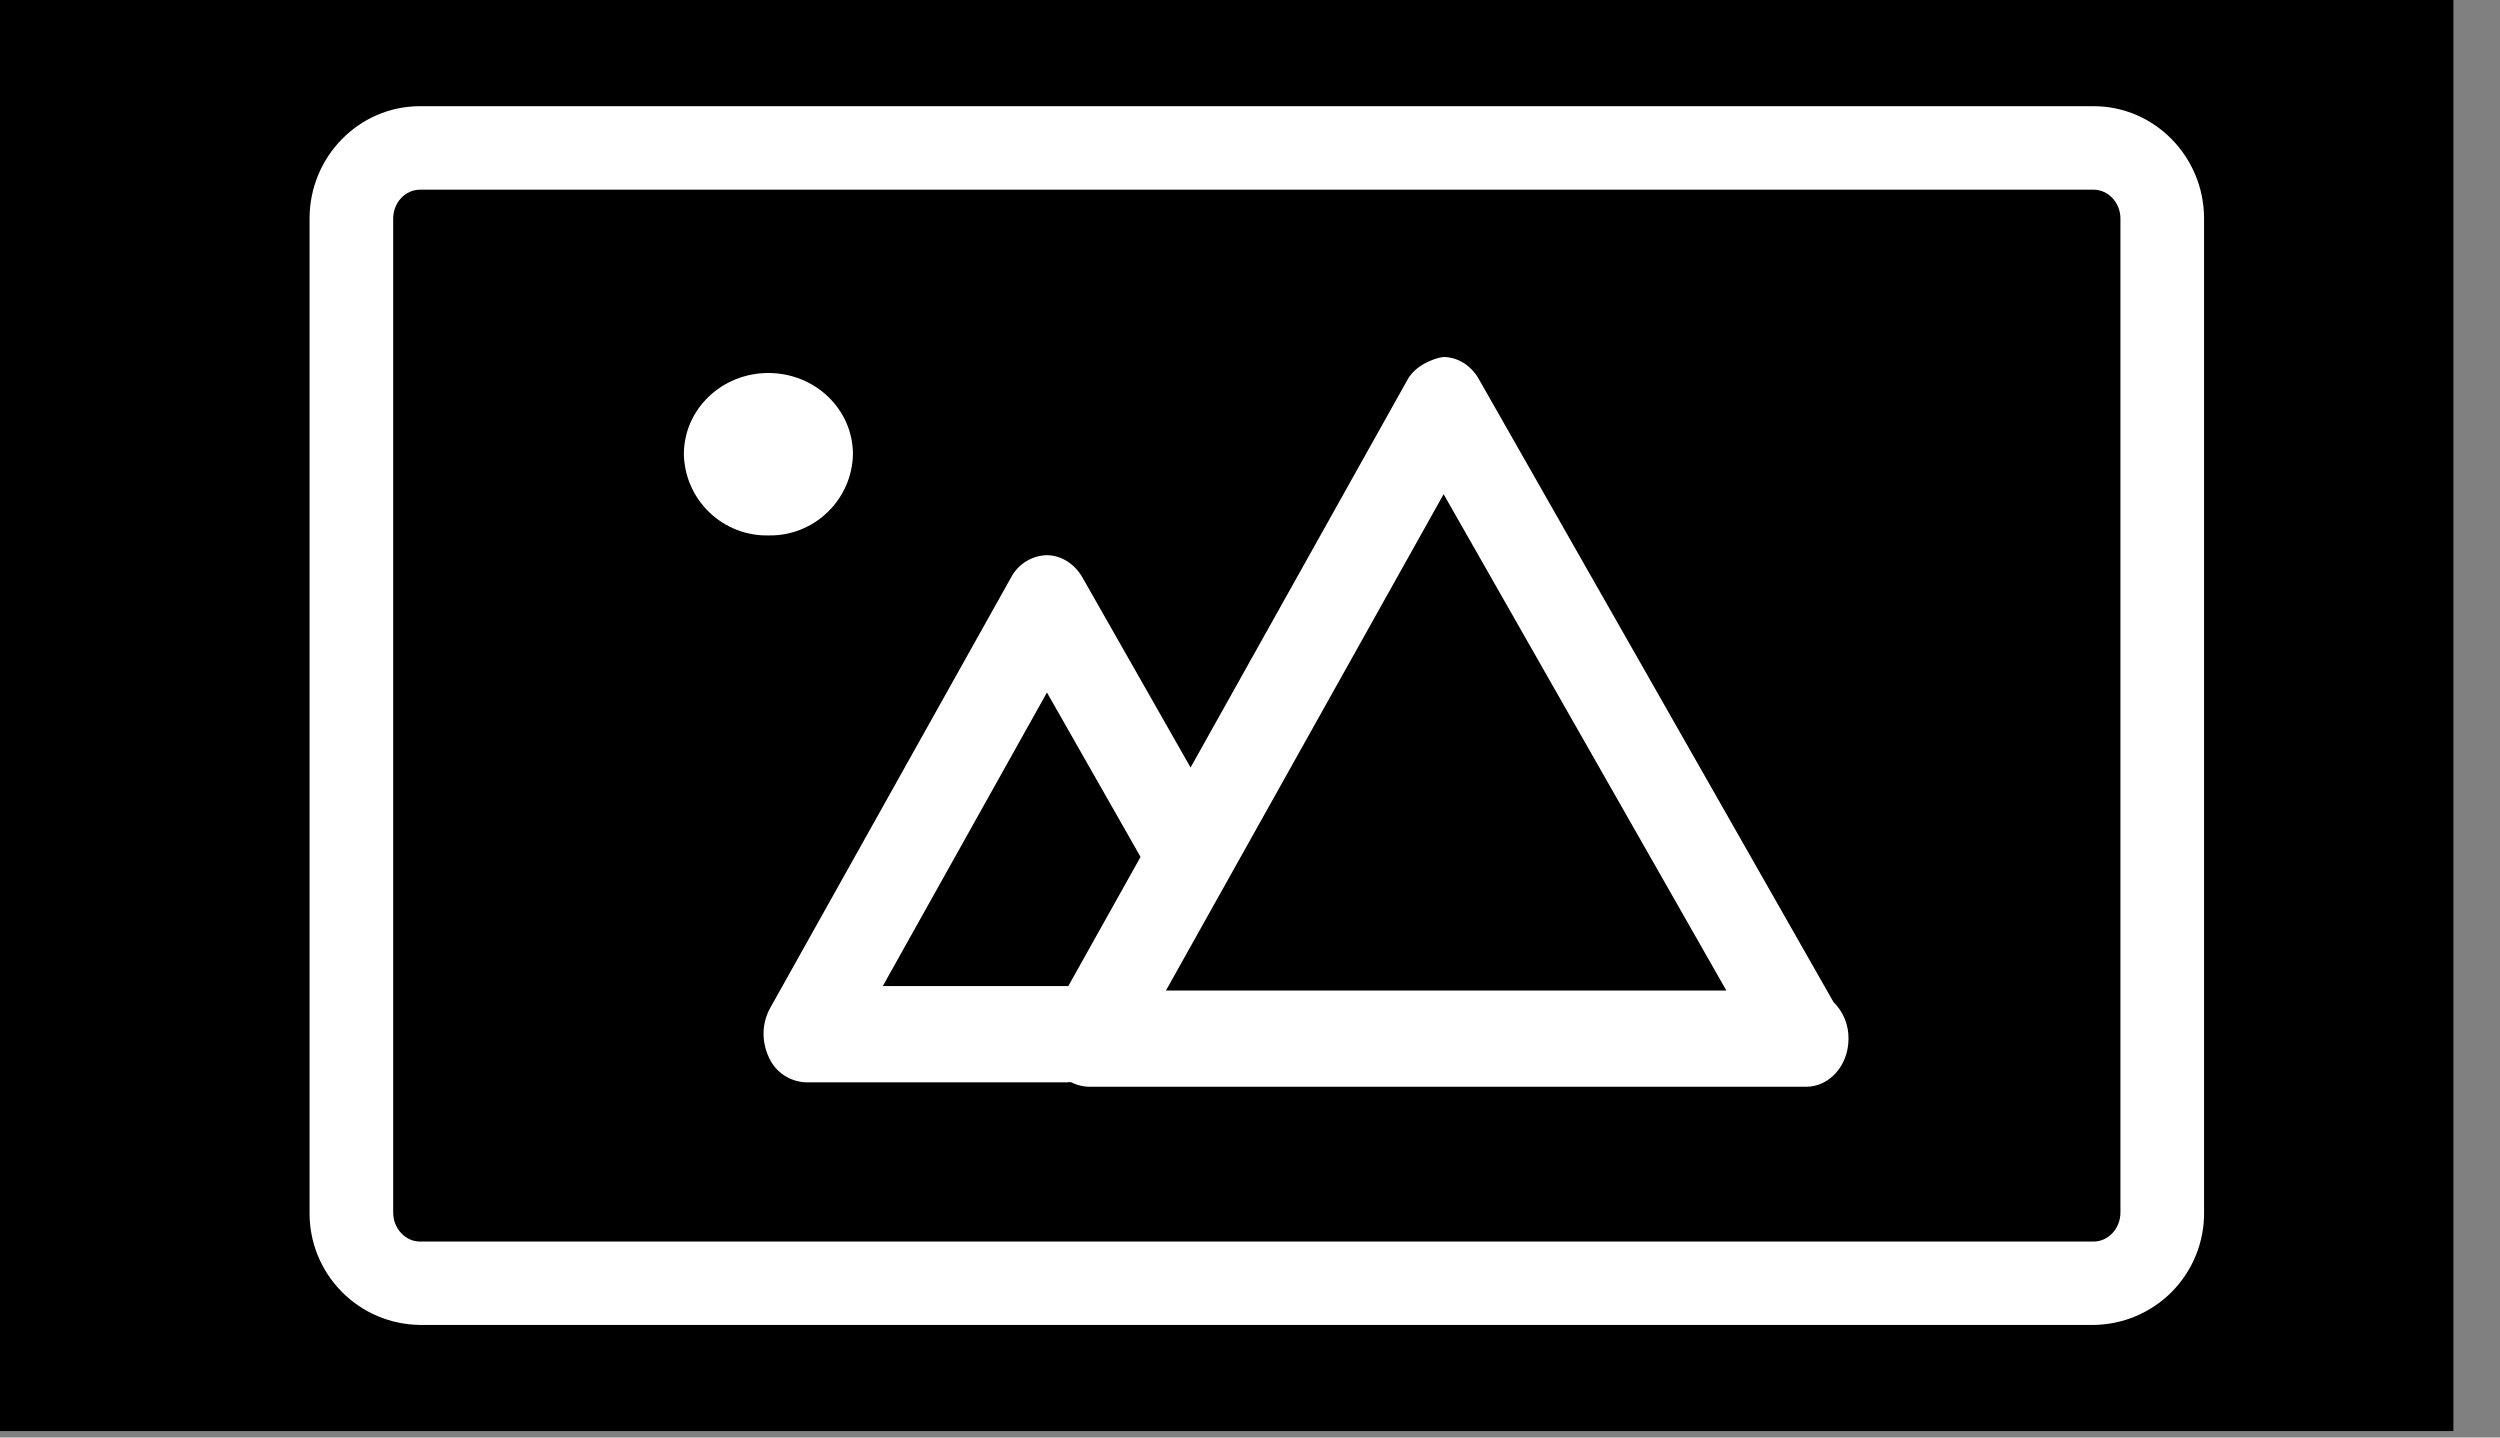 <svg width="40" height="23" viewBox="0 0 40 23" fill="none" xmlns="http://www.w3.org/2000/svg">
<rect x="0" y="0" width="40" height="23" fill="#808080" stroke="none"/>
<path d="M39.254 22.897H0V0H39.254V22.897Z" fill="black"/>
<path d="M6.721 3.035C6.483 3.035 6.291 3.243 6.291 3.497V19.401C6.291 19.654 6.483 19.865 6.721 19.865H33.498C33.733 19.865 33.927 19.654 33.927 19.401V3.497C33.927 3.243 33.733 3.035 33.498 3.035H6.721ZM33.498 21.199H6.721C6.248 21.194 5.796 21.003 5.465 20.665C5.133 20.328 4.949 19.873 4.953 19.401V3.497C4.953 2.506 5.744 1.699 6.721 1.699H33.498C34.471 1.699 35.265 2.506 35.265 3.497V19.401C35.269 19.873 35.084 20.328 34.753 20.665C34.421 21.002 33.97 21.194 33.498 21.199Z" fill="white"/>
<path d="M18.655 15.849H27.622L23.098 7.907L18.655 15.849ZM28.898 17.388H17.425C17.298 17.385 17.175 17.346 17.069 17.275C16.964 17.204 16.881 17.105 16.829 16.989C16.772 16.866 16.744 16.731 16.748 16.595C16.752 16.459 16.788 16.326 16.853 16.206L22.523 6.07C22.645 5.848 22.939 5.731 23.093 5.712C23.324 5.712 23.536 5.846 23.661 6.065L29.336 16.033C29.414 16.11 29.475 16.201 29.516 16.302C29.557 16.403 29.578 16.511 29.576 16.62C29.576 17.044 29.274 17.388 28.898 17.388Z" fill="white"/>
<path d="M17.067 17.317H12.892C12.766 17.312 12.643 17.272 12.539 17.201C12.434 17.13 12.352 17.031 12.301 16.915C12.243 16.792 12.214 16.657 12.217 16.521C12.22 16.386 12.255 16.252 12.32 16.133L16.176 9.241C16.231 9.136 16.312 9.048 16.412 8.985C16.512 8.922 16.626 8.887 16.744 8.883H16.746C16.977 8.883 17.189 9.017 17.317 9.236L19.597 13.243C19.8 13.603 19.712 14.078 19.398 14.309C19.084 14.54 18.667 14.438 18.461 14.083L16.751 11.08L14.125 15.777H17.067C17.441 15.777 17.743 16.121 17.743 16.546C17.743 16.973 17.441 17.317 17.067 17.317ZM13.647 7.268C13.64 7.619 13.493 7.954 13.239 8.197C12.986 8.441 12.646 8.574 12.294 8.567C11.943 8.574 11.603 8.441 11.349 8.197C11.096 7.954 10.949 7.619 10.942 7.268C10.942 6.548 11.547 5.968 12.294 5.968C13.04 5.968 13.647 6.548 13.647 7.268Z" fill="white"/>
</svg>

